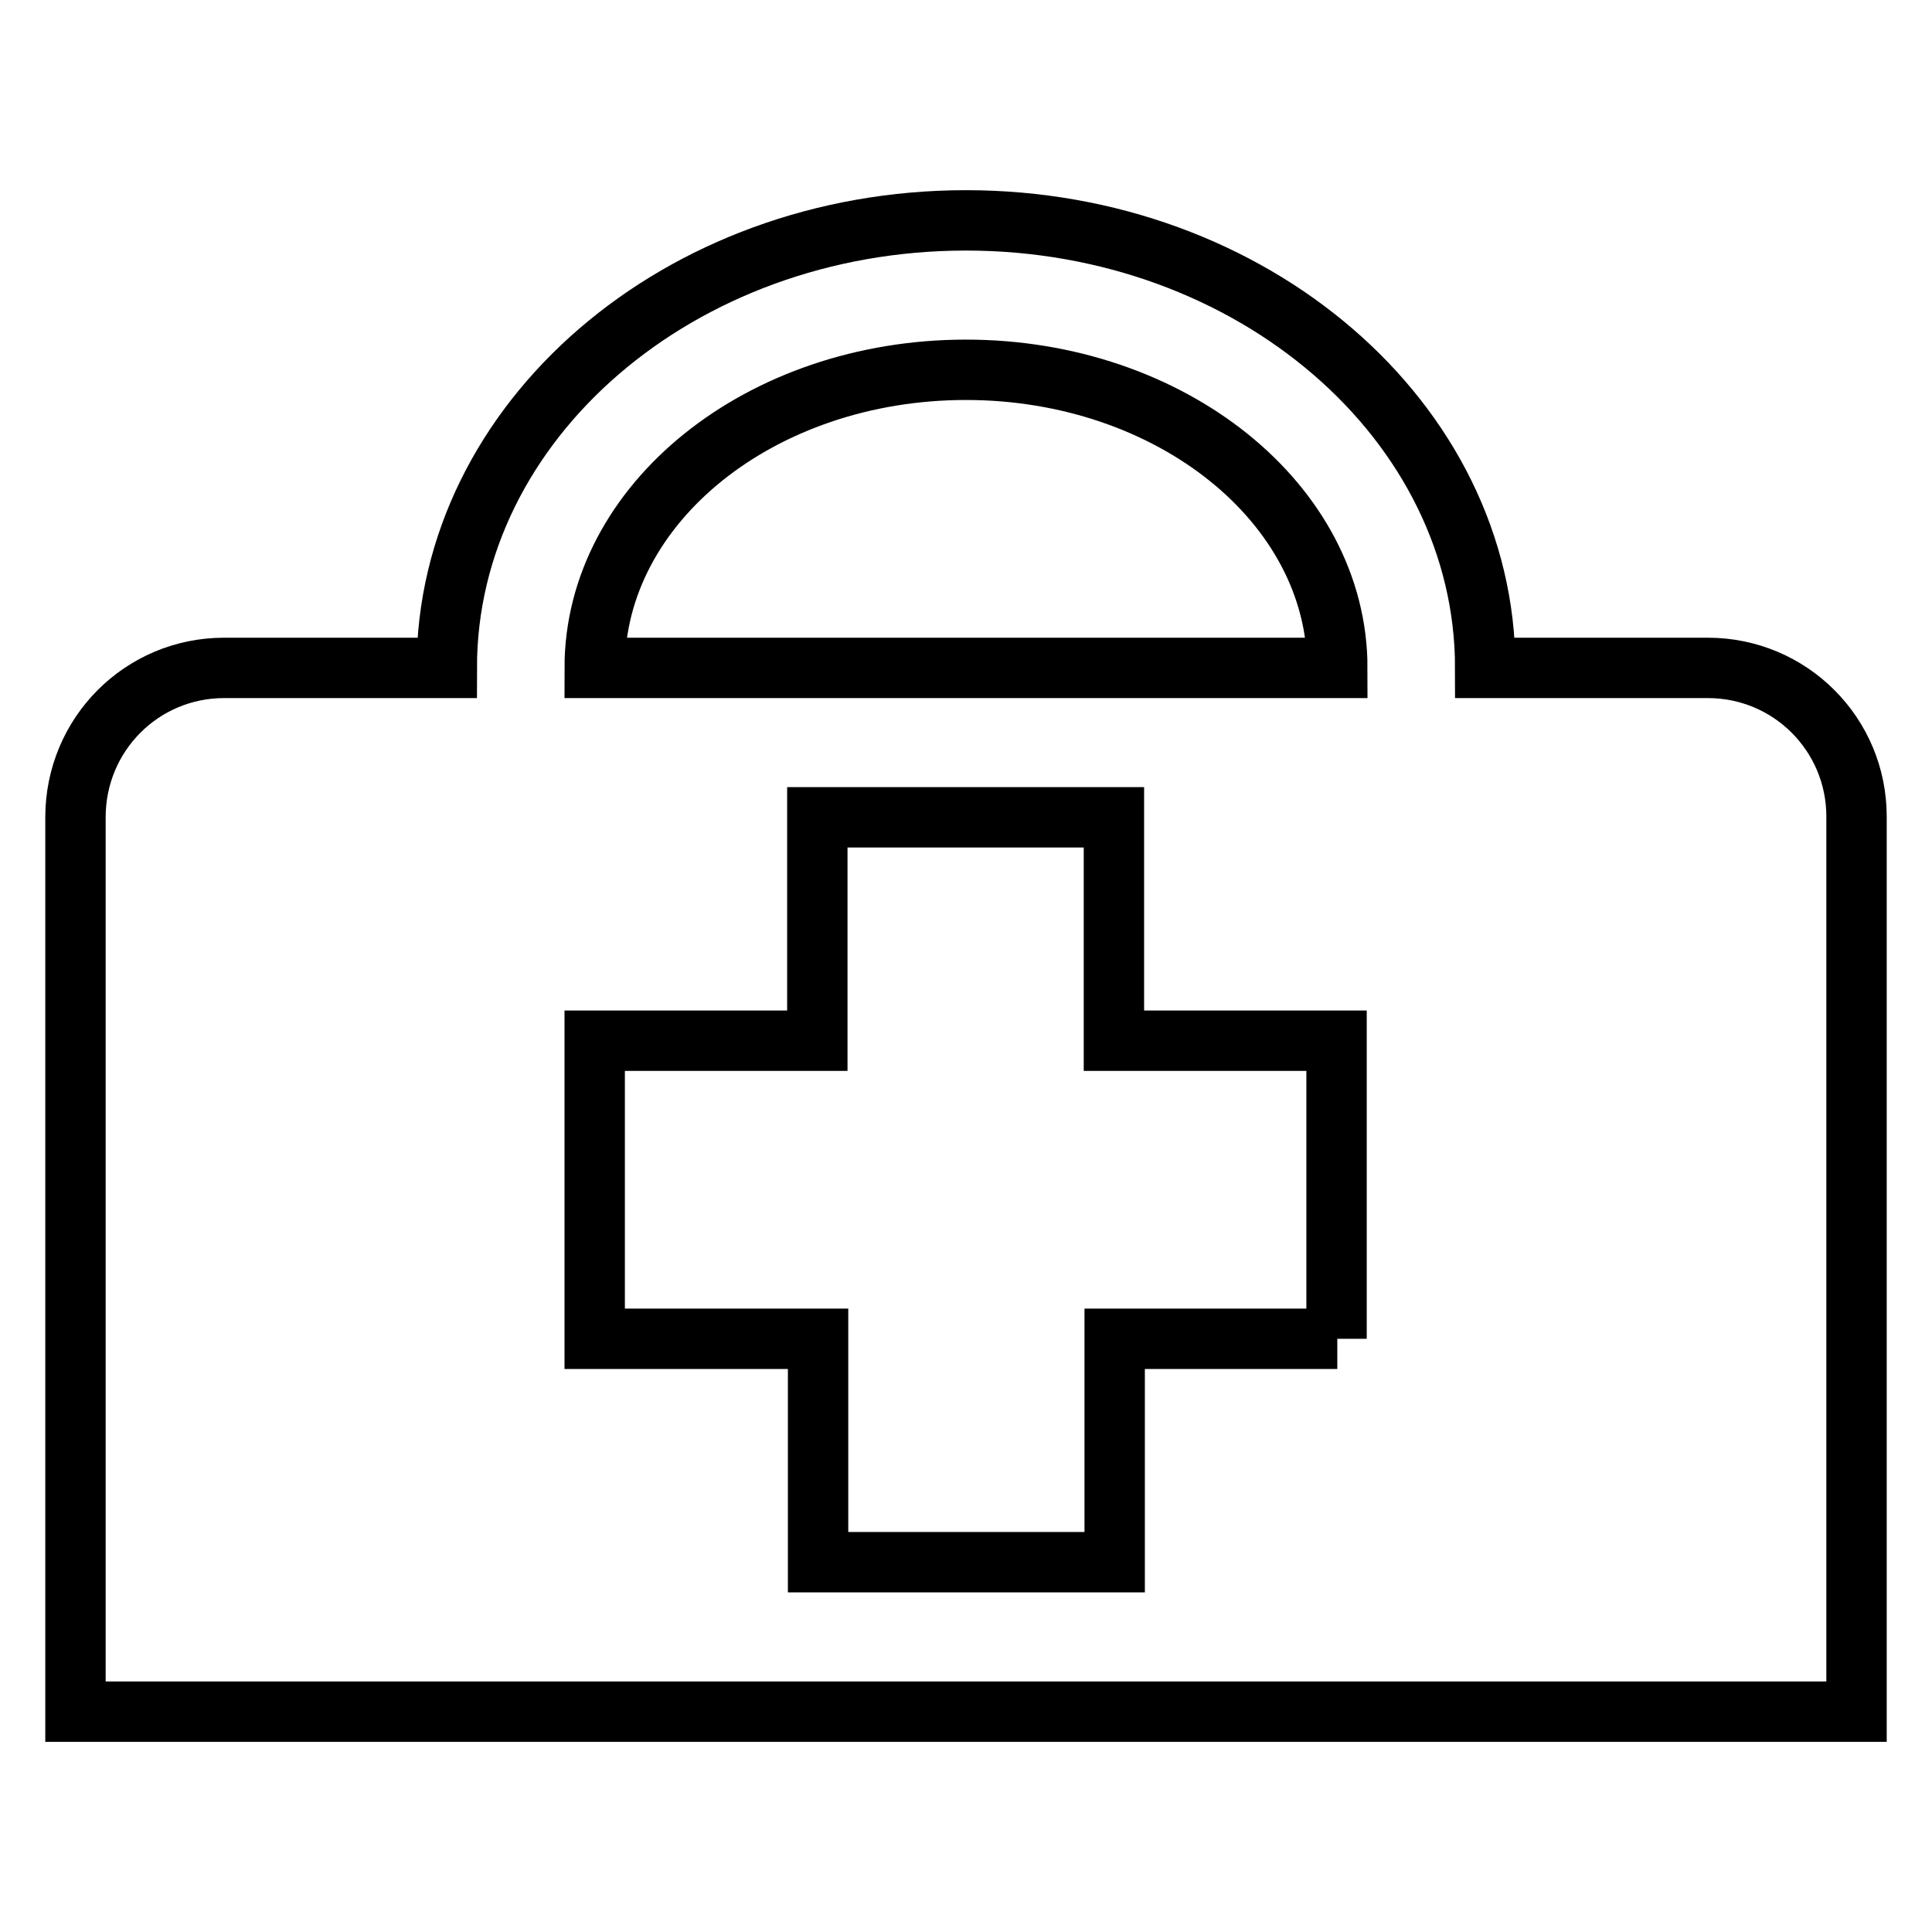 <?xml version="1.0" encoding="utf-8"?>
<!-- Svg Vector Icons : http://www.onlinewebfonts.com/icon -->
<!DOCTYPE svg PUBLIC "-//W3C//DTD SVG 1.1//EN" "http://www.w3.org/Graphics/SVG/1.1/DTD/svg11.dtd">
<svg version="1.1" xmlns="http://www.w3.org/2000/svg" xmlns:xlink="http://www.w3.org/1999/xlink" x="0px" y="0px" viewBox="0 0 256 256" enable-background="new 0 0 256 256" xml:space="preserve">
<g> <path stroke-width="8" fill-opacity="0" stroke="#000000"  d="M226.3,88.5h-29.5c0-32.7-30.9-59.3-68.8-59.3c-38,0-68.8,26.6-68.8,59.3H29.7c-10.9,0-19.7,8.8-19.7,19.8 v118.5h236V108.2C246,97.3,237.2,88.5,226.3,88.5 M177.2,177.4h-29.5V207h-39.3v-29.6H78.8v-39.5h29.5v-29.6h39.3v29.6h29.5V177.4 L177.2,177.4L177.2,177.4z M78.8,88.5c0-21.8,22-39.5,49.2-39.5c27.1,0,49.2,17.7,49.2,39.5H78.8L78.8,88.5z"/></g>
</svg>